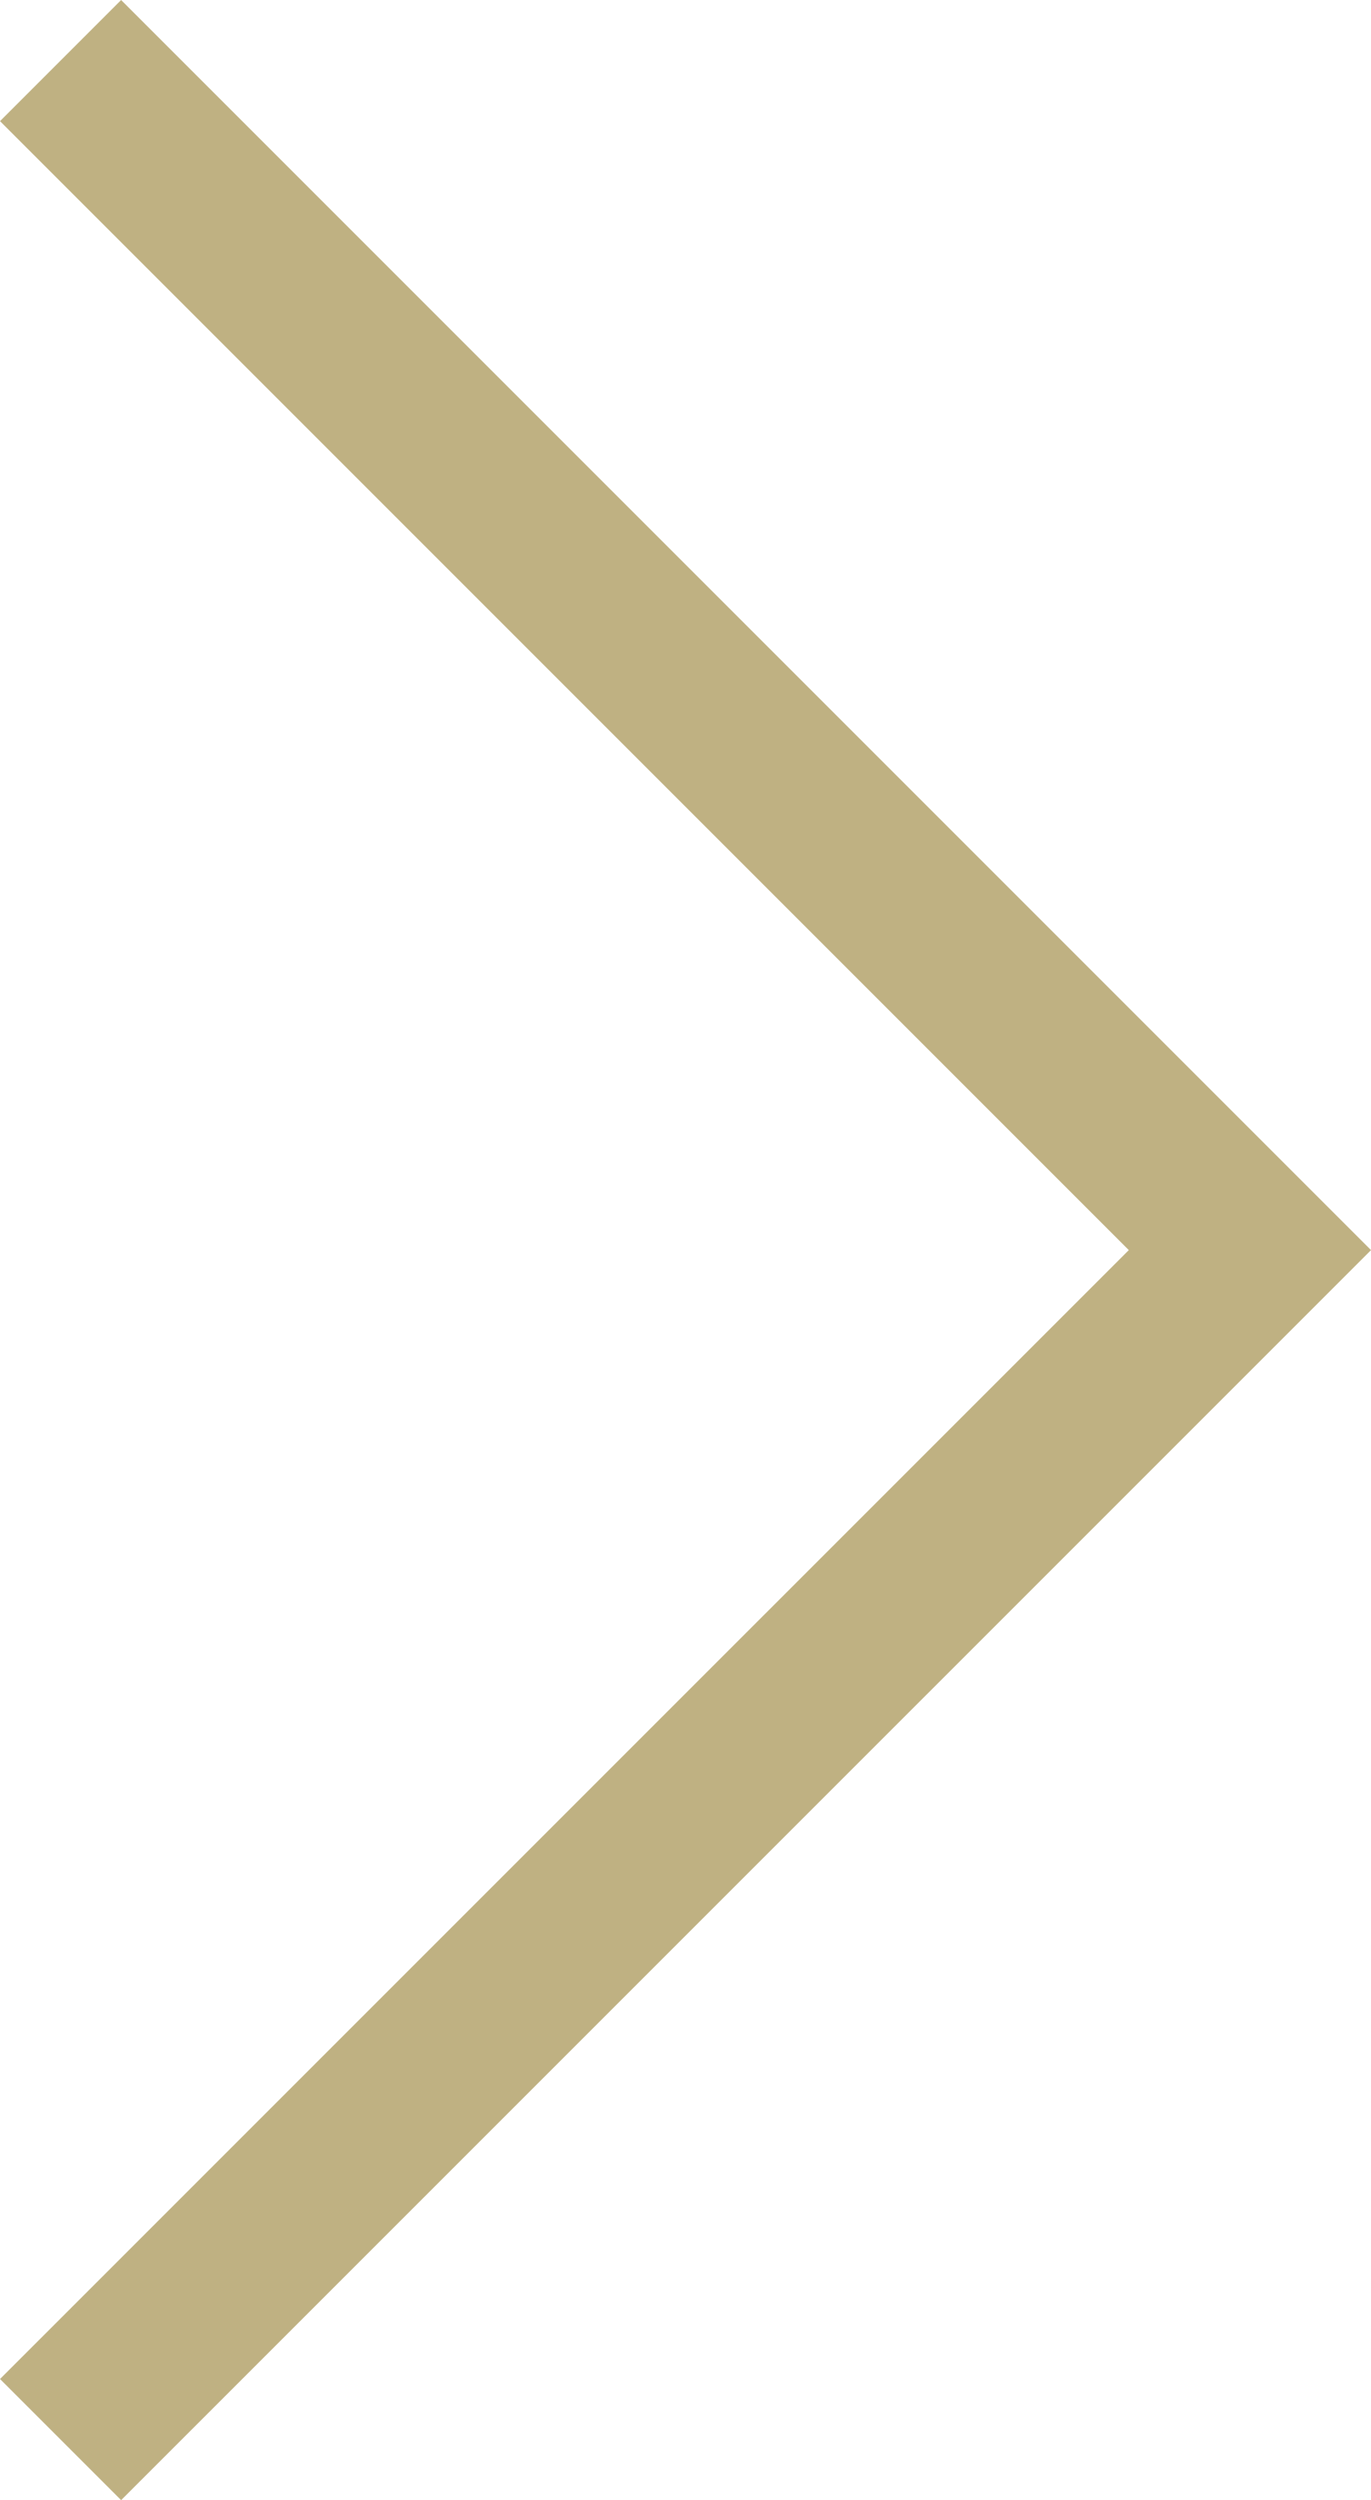 <svg xmlns="http://www.w3.org/2000/svg" width="24.015" height="43.787" viewBox="0 0 24.015 43.787"><path d="M1.061 1.061l20.833 20.833L1.061 42.726" fill="none" stroke="#bfb182" stroke-width="3"/></svg>